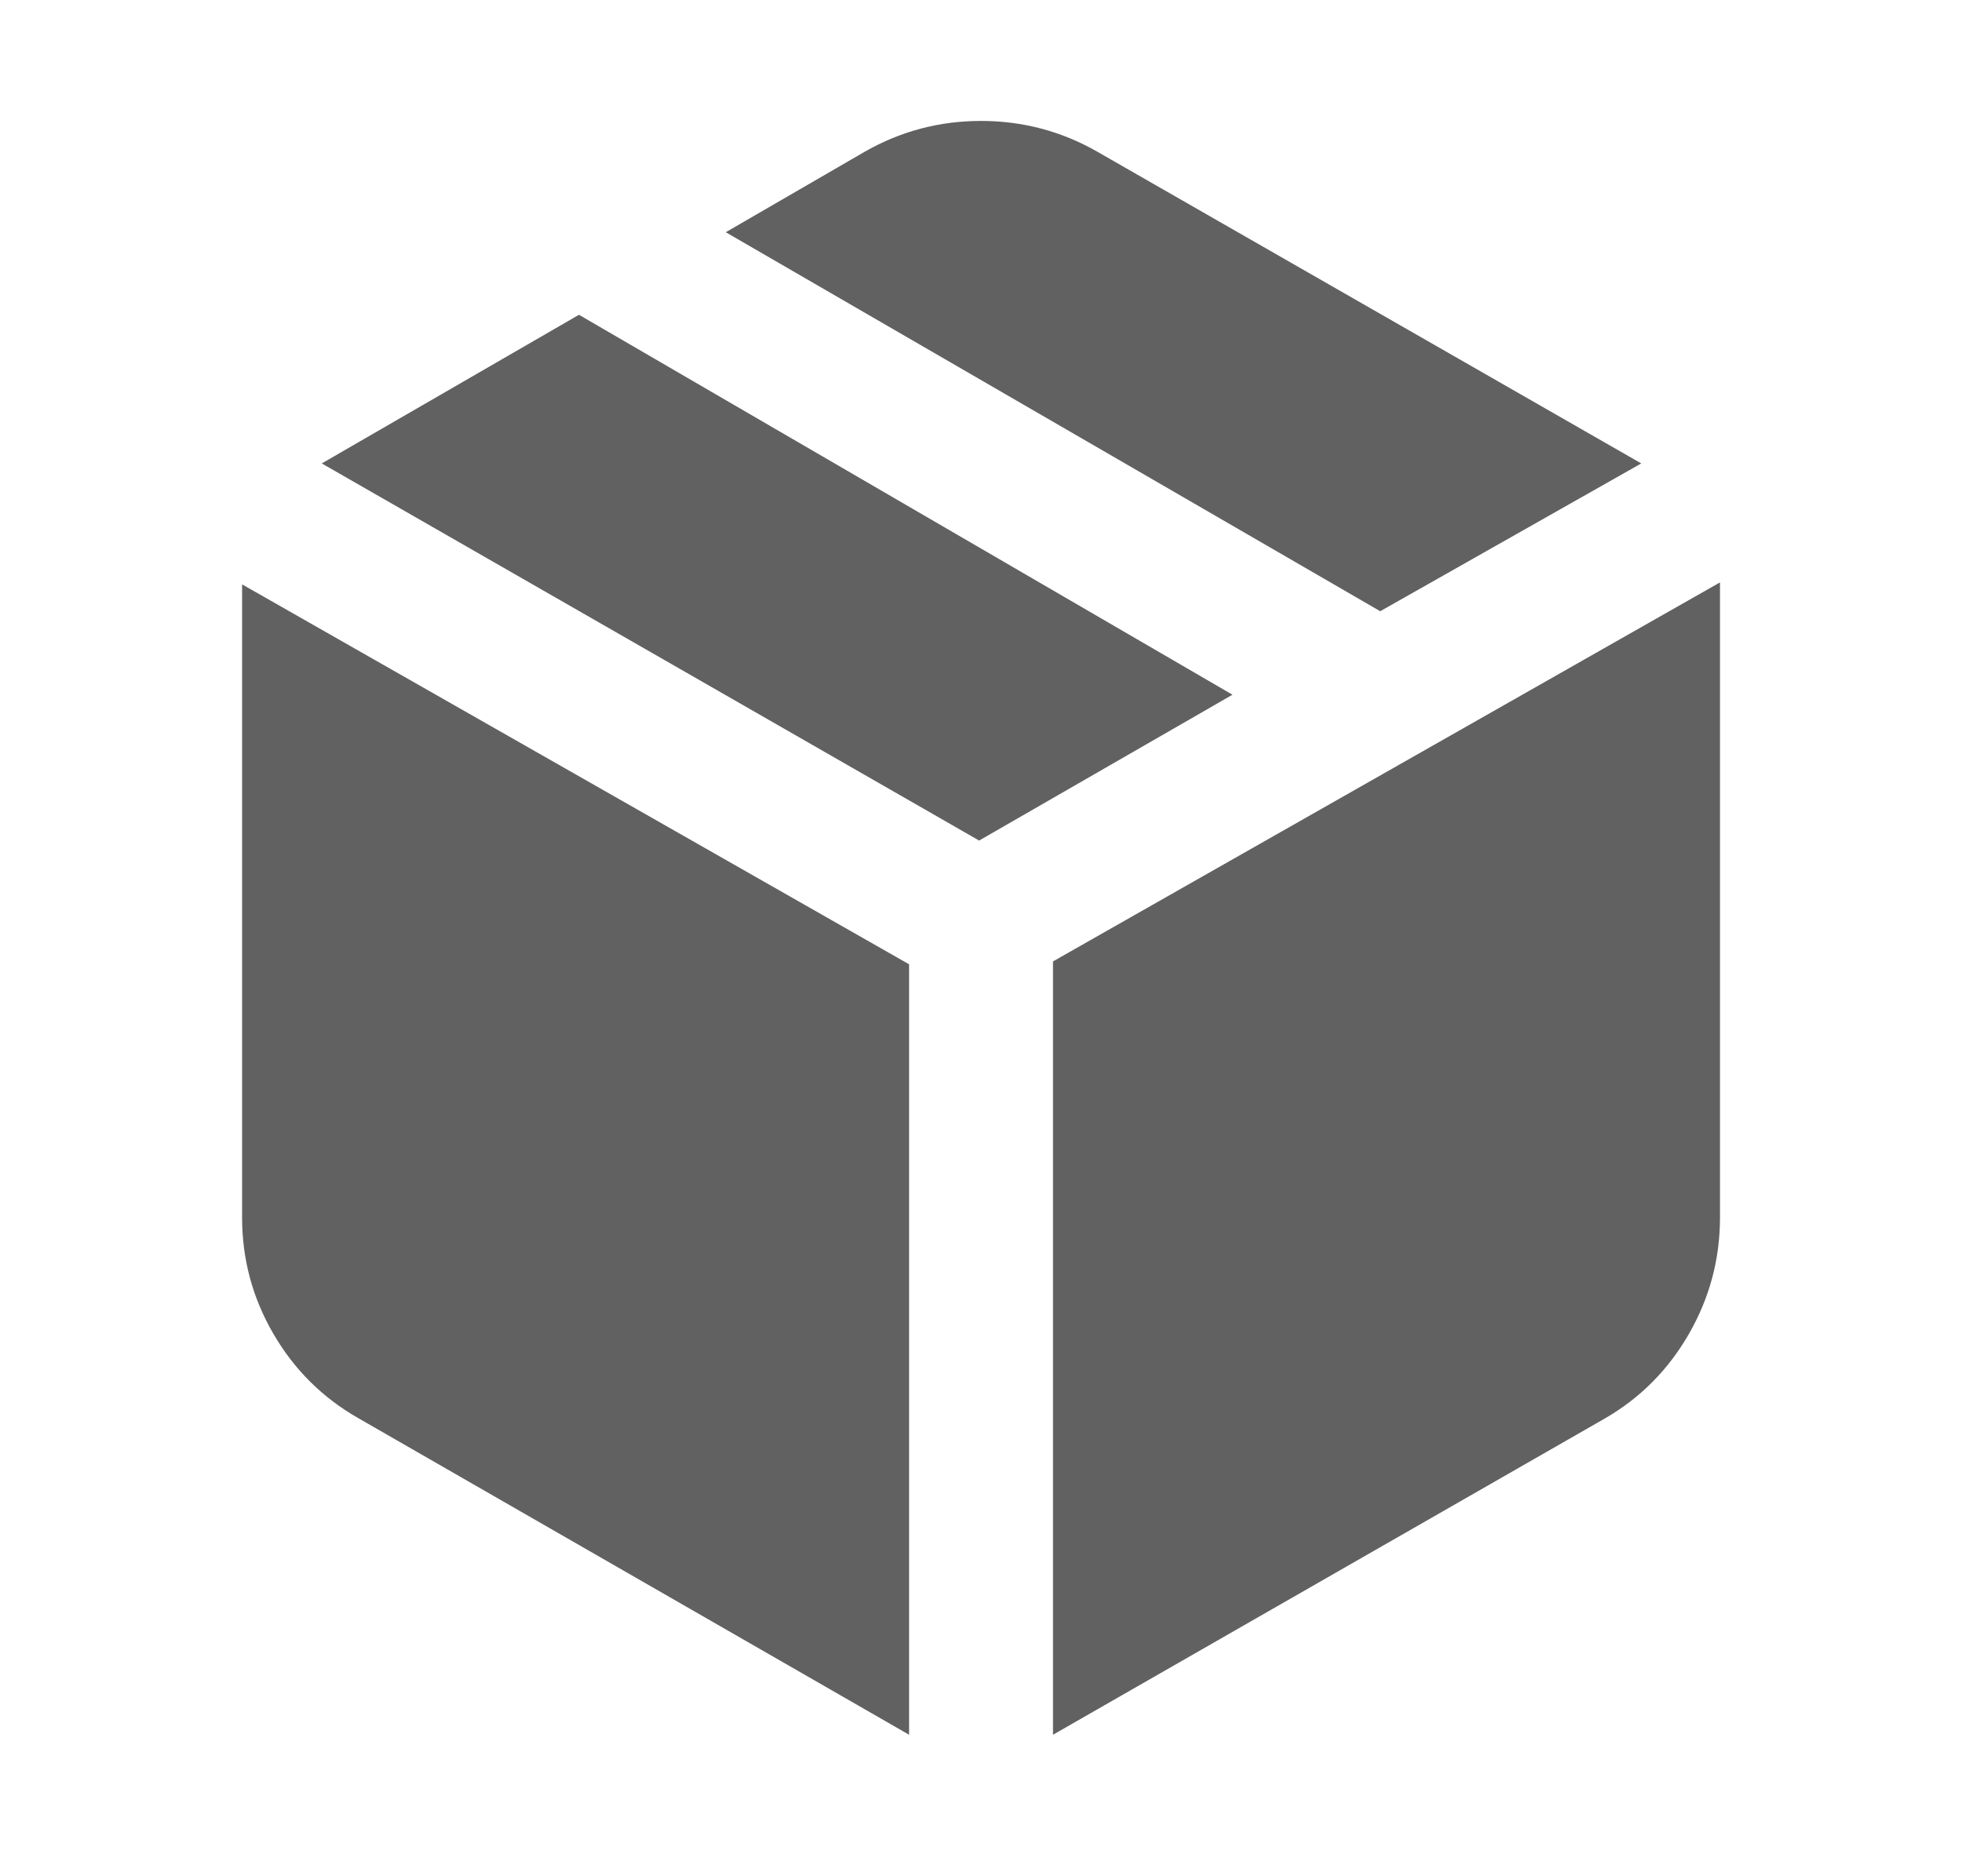 <svg width="23" height="22" viewBox="0 0 23 22" fill="none" xmlns="http://www.w3.org/2000/svg">
<path d="M10.657 20.341V11.307L2.838 6.852V14.277C2.838 14.764 2.96 15.218 3.204 15.638C3.447 16.058 3.779 16.388 4.199 16.628L10.657 20.341ZM12.344 20.341L18.802 16.639C19.222 16.399 19.553 16.067 19.797 15.644C20.041 15.22 20.163 14.764 20.163 14.277V6.829L12.344 11.273V20.341ZM16.18 7.167L19.24 5.434L12.862 1.778C12.442 1.538 11.988 1.418 11.5 1.418C11.013 1.418 10.559 1.538 10.139 1.778L8.508 2.723L16.18 7.167ZM11.478 9.856L14.448 8.146L6.787 3.691L3.772 5.434L11.478 9.856Z" fill="#616161"/>
</svg>
